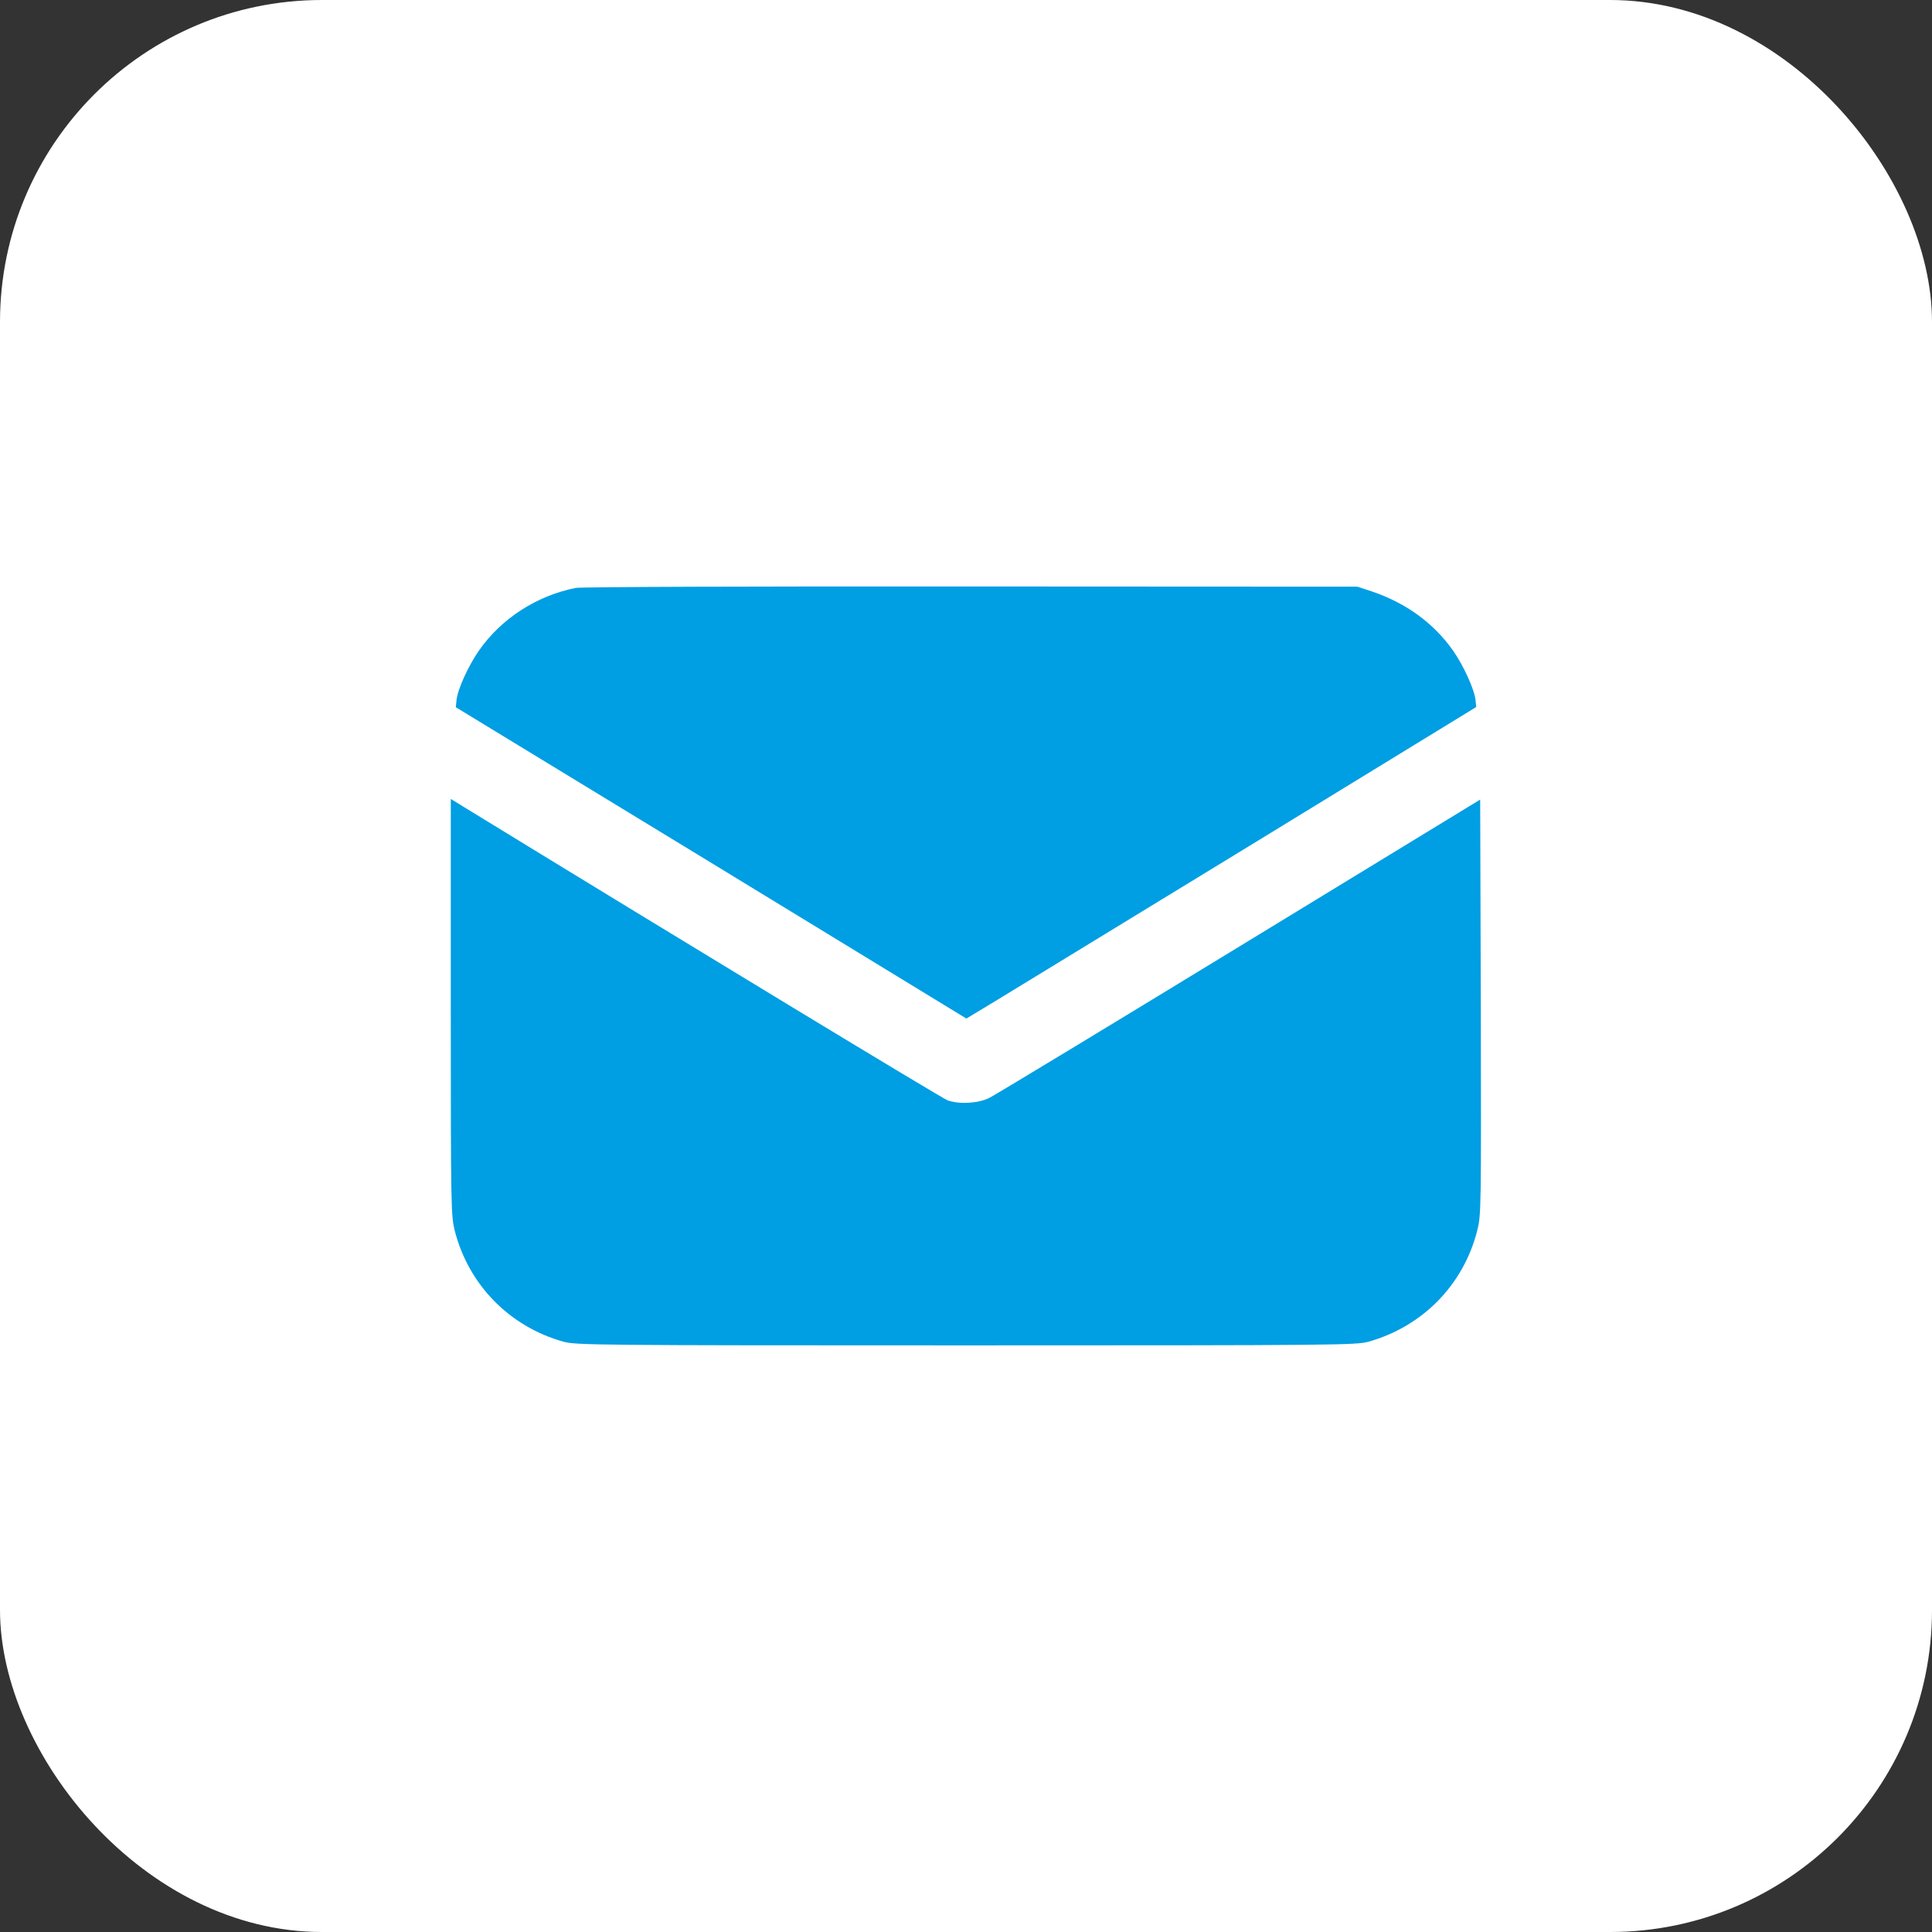 <?xml version="1.0" encoding="UTF-8"?> <svg xmlns="http://www.w3.org/2000/svg" width="30" height="30" viewBox="0 0 30 30" fill="none"><rect x="0" y="0" width="30" height="30" fill="#333333" stroke="none"/><rect width="30" height="30" rx="5" fill="white"></rect><path d="M8.941 9.129C8.338 9.248 7.784 9.604 7.438 10.101C7.272 10.338 7.1 10.716 7.088 10.879L7.078 10.982L11.044 13.398L15.006 15.816L15.45 15.548C15.691 15.401 17.472 14.313 19.406 13.132L22.922 10.979L22.913 10.879C22.9 10.716 22.728 10.338 22.562 10.101C22.262 9.676 21.834 9.363 21.297 9.182L21.078 9.11L15.078 9.107C11.75 9.104 9.016 9.113 8.941 9.129Z" fill="#009EE3"></path><path d="M7 15.637C7 18.775 7.003 18.872 7.062 19.113C7.278 19.953 7.912 20.6 8.75 20.834C8.944 20.887 9.244 20.891 15 20.891C20.756 20.891 21.056 20.887 21.25 20.834C22.091 20.597 22.725 19.95 22.938 19.109C23 18.866 23 18.778 22.994 15.637L22.984 12.416L19.25 14.694C17.197 15.947 15.447 17.006 15.359 17.05C15.184 17.134 14.9 17.15 14.716 17.087C14.634 17.059 10.738 14.697 7.213 12.537L7 12.406V15.637Z" fill="#009EE3"></path></svg> 